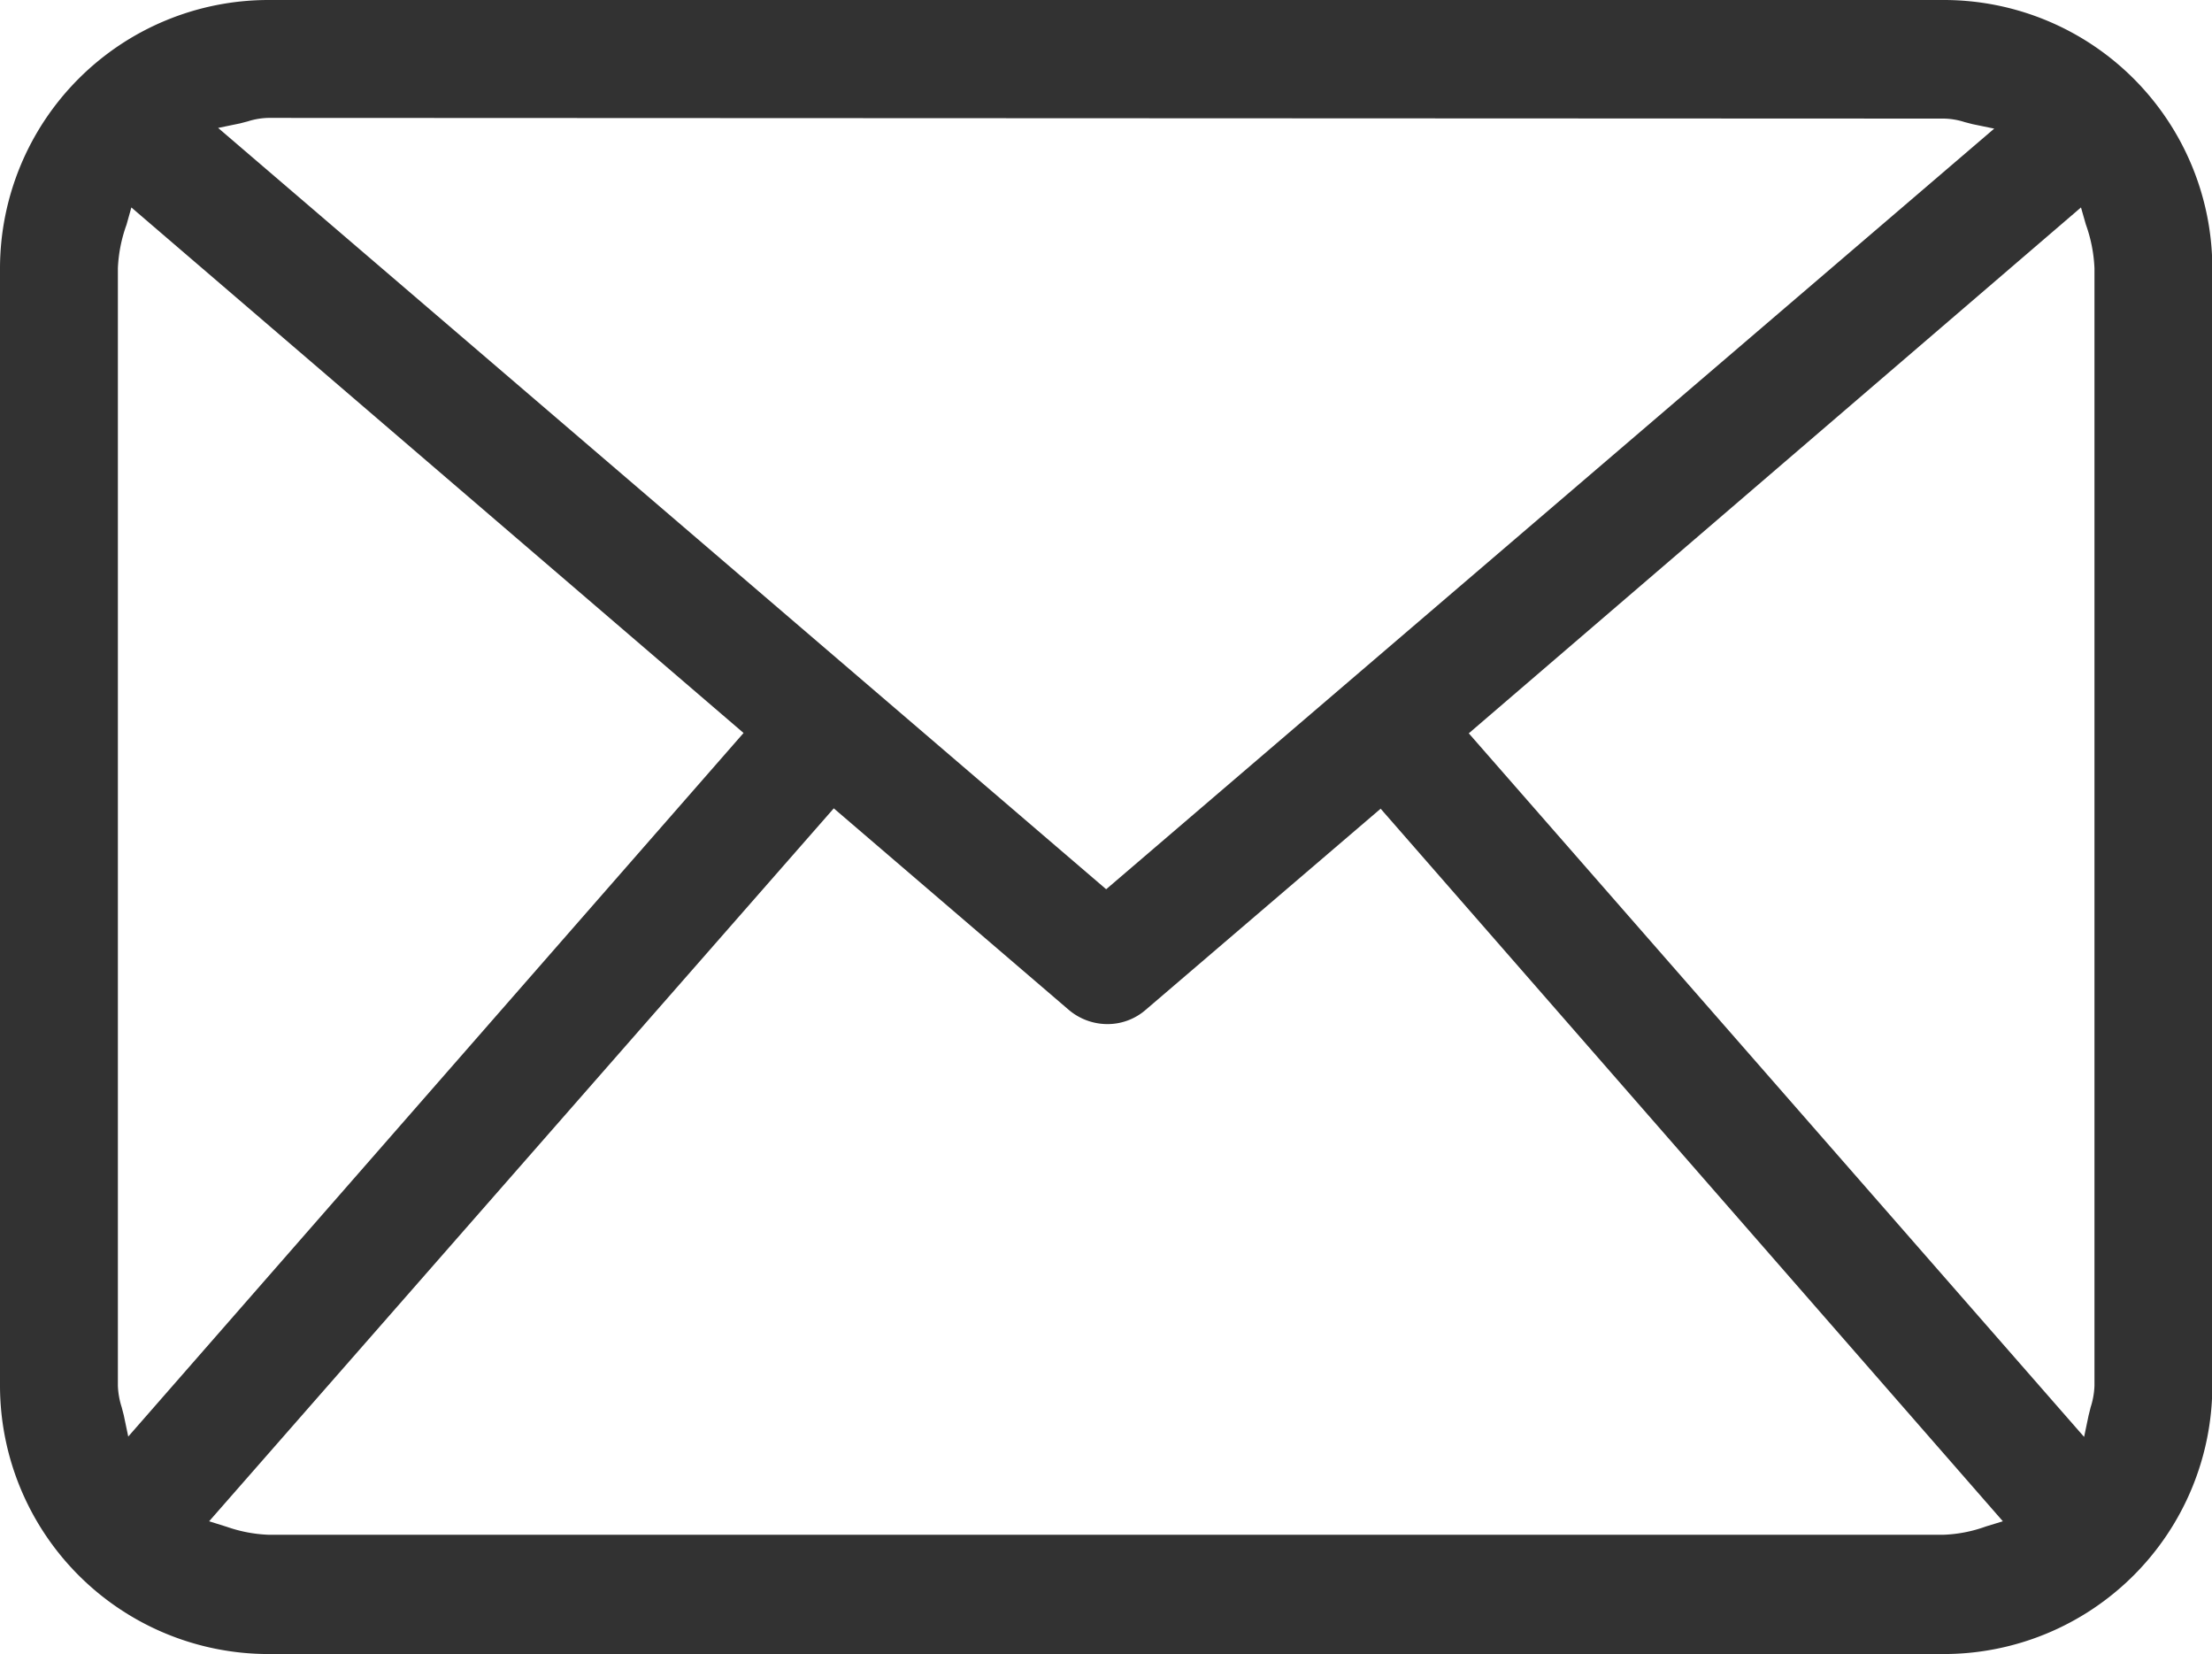 <svg xmlns="http://www.w3.org/2000/svg" viewBox="0 0 63.99 47.84"><defs><style>.cls-1{fill:#323232;}</style></defs><title>アセット 1</title><g id="レイヤー_2" data-name="レイヤー 2"><g id="レイヤー_1-2" data-name="レイヤー 1"><path class="cls-1" d="M7.76,47.84A7.77,7.77,0,0,1,0,40.08V7.76A7.77,7.77,0,0,1,7.76,0H56.23A7.77,7.77,0,0,1,64,7.76V40.08a7.77,7.77,0,0,1-7.76,7.76ZM6.05,44l.51.16a4.12,4.12,0,0,0,1.2.23H56.23a4,4,0,0,0,1.22-.24l.49-.15-18-20.61-6.8,5.82a1.68,1.68,0,0,1-1.11.41,1.73,1.73,0,0,1-1.11-.41l-6.8-5.83ZM42.49,21.21l17.8,20.35.13-.62.06-.24a2.29,2.29,0,0,0,.11-.62V7.76a4.28,4.28,0,0,0-.25-1.27L60.2,6ZM3.66,6.5a4.21,4.21,0,0,0-.25,1.26V40.08a2.29,2.29,0,0,0,.11.62l.06.23.13.62L21.51,21.2,3.8,6Zm4.1-3.09a2.08,2.08,0,0,0-.59.1l-.23.06-.63.13L32,25.72l25.69-22-.63-.13-.23-.06a2.08,2.08,0,0,0-.59-.1Z"/></g></g></svg>